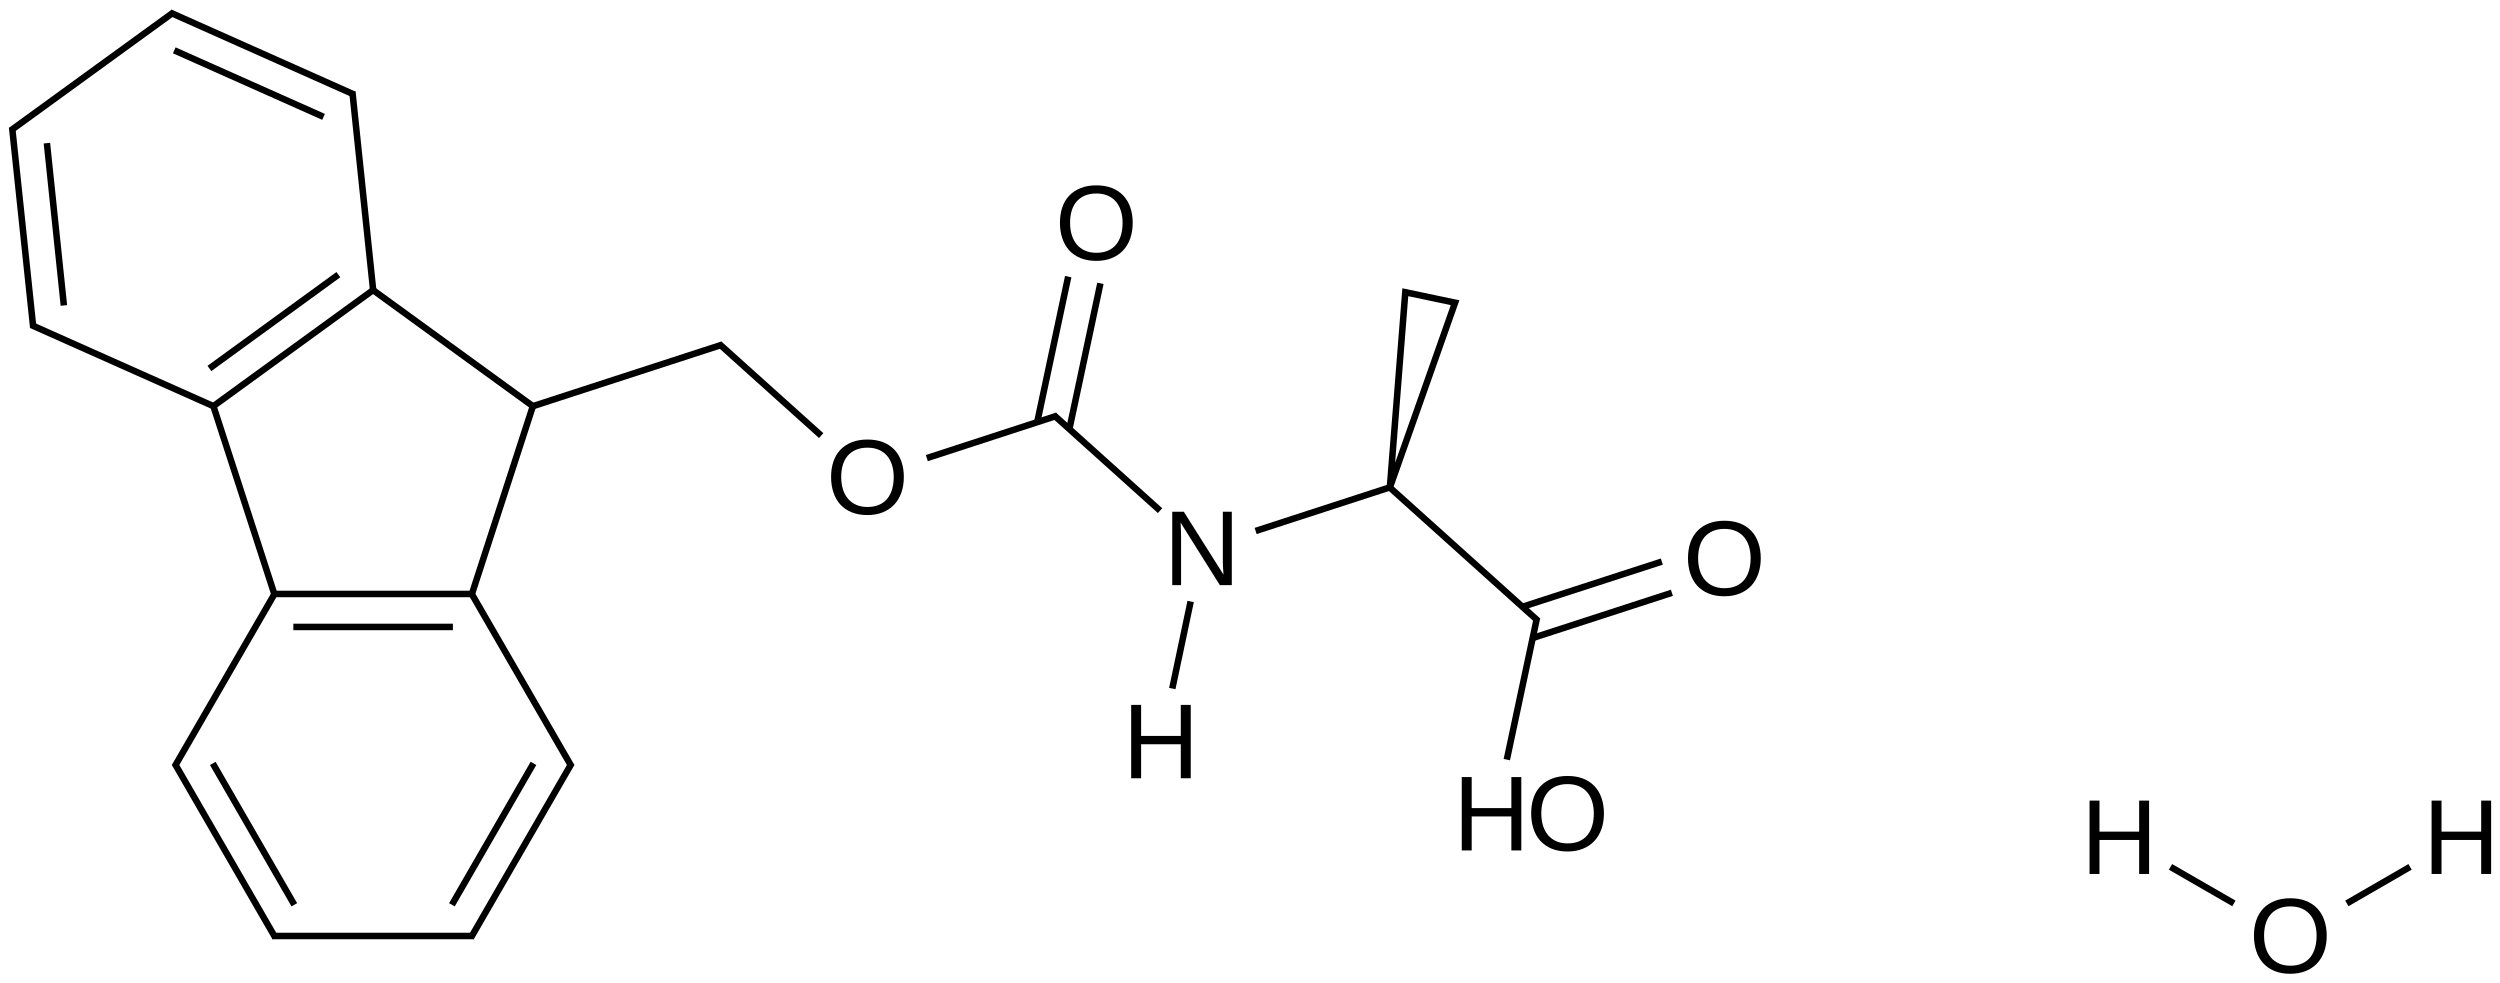 <?xml version="1.0" encoding="UTF-8"?>
<svg xmlns="http://www.w3.org/2000/svg" xmlns:xlink="http://www.w3.org/1999/xlink" width="633pt" height="249pt" viewBox="0 0 633 249" version="1.1">
<defs>
<g>
<symbol overflow="visible" id="glyph0-0">
<path style="stroke:none;" d="M 19.703 -9.375 C 19.703 -7.926 19.492 -6.605 19.078 -5.422 C 18.66 -4.234 18.055 -3.215 17.266 -2.375 C 16.473 -1.531 15.504 -0.879 14.359 -0.422 C 13.223 0.035 11.93 0.266 10.484 0.266 C 8.953 0.266 7.605 0.023 6.453 -0.453 C 5.305 -0.93 4.348 -1.598 3.578 -2.453 C 2.816 -3.316 2.242 -4.336 1.859 -5.516 C 1.473 -6.691 1.281 -7.977 1.281 -9.375 C 1.281 -10.82 1.477 -12.129 1.875 -13.297 C 2.277 -14.473 2.875 -15.469 3.656 -16.281 C 4.445 -17.102 5.414 -17.738 6.562 -18.188 C 7.707 -18.633 9.02 -18.859 10.5 -18.859 C 11.977 -18.859 13.289 -18.633 14.438 -18.188 C 15.582 -17.738 16.547 -17.098 17.328 -16.266 C 18.105 -15.441 18.695 -14.441 19.094 -13.266 C 19.496 -12.098 19.703 -10.801 19.703 -9.375 Z M 17.141 -9.375 C 17.141 -10.488 16.992 -11.504 16.703 -12.422 C 16.422 -13.336 15.996 -14.117 15.438 -14.766 C 14.883 -15.41 14.191 -15.91 13.359 -16.266 C 12.535 -16.617 11.582 -16.797 10.5 -16.797 C 9.395 -16.797 8.426 -16.617 7.594 -16.266 C 6.758 -15.91 6.059 -15.41 5.5 -14.766 C 4.945 -14.117 4.527 -13.336 4.25 -12.422 C 3.977 -11.504 3.844 -10.488 3.844 -9.375 C 3.844 -8.258 3.984 -7.238 4.266 -6.312 C 4.543 -5.383 4.969 -4.582 5.531 -3.906 C 6.09 -3.238 6.785 -2.715 7.609 -2.344 C 8.441 -1.969 9.398 -1.781 10.484 -1.781 C 11.637 -1.781 12.633 -1.969 13.469 -2.344 C 14.309 -2.715 15.004 -3.242 15.547 -3.922 C 16.086 -4.598 16.488 -5.398 16.75 -6.328 C 17.008 -7.254 17.141 -8.27 17.141 -9.375 Z M 17.141 -9.375 "/>
</symbol>
<symbol overflow="visible" id="glyph0-1">
<path style="stroke:none;" d="M 14.266 0 L 4.328 -15.828 C 4.336 -15.391 4.359 -14.961 4.391 -14.547 C 4.41 -14.18 4.426 -13.793 4.438 -13.391 C 4.445 -12.992 4.453 -12.645 4.453 -12.344 L 4.453 0 L 2.219 0 L 2.219 -18.578 L 5.141 -18.578 L 15.188 -2.656 C 15.156 -3.082 15.129 -3.508 15.109 -3.938 C 15.086 -4.309 15.066 -4.711 15.047 -5.141 C 15.035 -5.574 15.031 -5.992 15.031 -6.391 L 15.031 -18.578 L 17.297 -18.578 L 17.297 0 Z M 14.266 0 "/>
</symbol>
<symbol overflow="visible" id="glyph0-2">
<path style="stroke:none;" d="M 14.781 0 L 14.781 -8.609 L 4.734 -8.609 L 4.734 0 L 2.219 0 L 2.219 -18.578 L 4.734 -18.578 L 4.734 -10.719 L 14.781 -10.719 L 14.781 -18.578 L 17.297 -18.578 L 17.297 0 Z M 14.781 0 "/>
</symbol>
</g>
</defs>
<g id="surface107933">
<g style="fill:rgb(0%,0%,0%);fill-opacity:1;">
  <use xlink:href="#glyph0-0" x="209.148" y="130.148"/>
</g>
<g style="fill:rgb(0%,0%,0%);fill-opacity:1;">
  <use xlink:href="#glyph0-1" x="294.594" y="148.148"/>
</g>
<g style="fill:rgb(0%,0%,0%);fill-opacity:1;">
  <use xlink:href="#glyph0-0" x="267.098" y="65.789"/>
</g>
<g style="fill:rgb(0%,0%,0%);fill-opacity:1;">
  <use xlink:href="#glyph0-2" x="367.898" y="215.332"/>
</g>
<g style="fill:rgb(0%,0%,0%);fill-opacity:1;">
  <use xlink:href="#glyph0-0" x="386.414" y="215.332"/>
</g>
<g style="fill:rgb(0%,0%,0%);fill-opacity:1;">
  <use xlink:href="#glyph0-0" x="426.121" y="150.711"/>
</g>
<g style="fill:rgb(0%,0%,0%);fill-opacity:1;">
  <use xlink:href="#glyph0-0" x="569.422" y="246.297"/>
</g>
<g style="fill:rgb(0%,0%,0%);fill-opacity:1;">
  <use xlink:href="#glyph0-2" x="284.195" y="197.055"/>
</g>
<g style="fill:rgb(0%,0%,0%);fill-opacity:1;">
  <use xlink:href="#glyph0-2" x="526.855" y="221.289"/>
</g>
<g style="fill:rgb(0%,0%,0%);fill-opacity:1;">
  <use xlink:href="#glyph0-2" x="613.457" y="221.289"/>
</g>
<path style="fill:none;stroke-width:0.033;stroke-linecap:butt;stroke-linejoin:miter;stroke:rgb(0%,0%,0%);stroke-opacity:1;stroke-miterlimit:10;" d="M 2.636 1.989 L 2.325 2.947 " transform="matrix(50,0,0,50,3.123,3.393)"/>
<path style="fill:none;stroke-width:0.033;stroke-linecap:butt;stroke-linejoin:miter;stroke:rgb(0%,0%,0%);stroke-opacity:1;stroke-miterlimit:10;" d="M 2.636 1.989 L 1.821 1.397 " transform="matrix(50,0,0,50,3.123,3.393)"/>
<path style="fill:none;stroke-width:0.033;stroke-linecap:butt;stroke-linejoin:miter;stroke:rgb(0%,0%,0%);stroke-opacity:1;stroke-miterlimit:10;" d="M 2.636 1.989 L 3.596 1.677 " transform="matrix(50,0,0,50,3.123,3.393)"/>
<path style="fill:none;stroke-width:0.033;stroke-linecap:butt;stroke-linejoin:miter;stroke:rgb(0%,0%,0%);stroke-opacity:1;stroke-miterlimit:10;" d="M 2.327 2.94 L 1.327 2.94 " transform="matrix(50,0,0,50,3.123,3.393)"/>
<path style="fill:none;stroke-width:0.033;stroke-linecap:butt;stroke-linejoin:miter;stroke:rgb(0%,0%,0%);stroke-opacity:1;stroke-miterlimit:10;" d="M 2.231 3.107 L 1.423 3.107 " transform="matrix(50,0,0,50,3.123,3.393)"/>
<path style="fill:none;stroke-width:0.033;stroke-linecap:butt;stroke-linejoin:miter;stroke:rgb(0%,0%,0%);stroke-opacity:1;stroke-miterlimit:10;" d="M 2.323 2.934 L 2.832 3.814 " transform="matrix(50,0,0,50,3.123,3.393)"/>
<path style="fill:none;stroke-width:0.033;stroke-linecap:butt;stroke-linejoin:miter;stroke:rgb(0%,0%,0%);stroke-opacity:1;stroke-miterlimit:10;" d="M 1.827 1.401 L 1.018 1.989 " transform="matrix(50,0,0,50,3.123,3.393)"/>
<path style="fill:none;stroke-width:0.033;stroke-linecap:butt;stroke-linejoin:miter;stroke:rgb(0%,0%,0%);stroke-opacity:1;stroke-miterlimit:10;" d="M 1.651 1.323 L 0.998 1.798 " transform="matrix(50,0,0,50,3.123,3.393)"/>
<path style="fill:none;stroke-width:0.033;stroke-linecap:butt;stroke-linejoin:miter;stroke:rgb(0%,0%,0%);stroke-opacity:1;stroke-miterlimit:10;" d="M 1.828 1.409 L 1.722 0.397 " transform="matrix(50,0,0,50,3.123,3.393)"/>
<path style="fill:none;stroke-width:0.033;stroke-linecap:butt;stroke-linejoin:miter;stroke:rgb(0%,0%,0%);stroke-opacity:1;stroke-miterlimit:10;" d="M 3.58 1.674 L 4.096 2.138 " transform="matrix(50,0,0,50,3.123,3.393)"/>
<path style="fill:none;stroke-width:0.033;stroke-linecap:butt;stroke-linejoin:miter;stroke:rgb(0%,0%,0%);stroke-opacity:1;stroke-miterlimit:10;" d="M 1.331 2.934 L 0.822 3.814 " transform="matrix(50,0,0,50,3.123,3.393)"/>
<path style="fill:none;stroke-width:0.033;stroke-linecap:butt;stroke-linejoin:miter;stroke:rgb(0%,0%,0%);stroke-opacity:1;stroke-miterlimit:10;" d="M 2.832 3.798 L 2.322 4.681 " transform="matrix(50,0,0,50,3.123,3.393)"/>
<path style="fill:none;stroke-width:0.033;stroke-linecap:butt;stroke-linejoin:miter;stroke:rgb(0%,0%,0%);stroke-opacity:1;stroke-miterlimit:10;" d="M 2.639 3.798 L 2.226 4.514 " transform="matrix(50,0,0,50,3.123,3.393)"/>
<path style="fill:none;stroke-width:0.033;stroke-linecap:butt;stroke-linejoin:miter;stroke:rgb(0%,0%,0%);stroke-opacity:1;stroke-miterlimit:10;" d="M 1.025 1.992 L 0.096 1.578 " transform="matrix(50,0,0,50,3.123,3.393)"/>
<path style="fill:none;stroke-width:0.033;stroke-linecap:butt;stroke-linejoin:miter;stroke:rgb(0%,0%,0%);stroke-opacity:1;stroke-miterlimit:10;" d="M 1.731 0.411 L 0.8 -0.004 " transform="matrix(50,0,0,50,3.123,3.393)"/>
<path style="fill:none;stroke-width:0.033;stroke-linecap:butt;stroke-linejoin:miter;stroke:rgb(0%,0%,0%);stroke-opacity:1;stroke-miterlimit:10;" d="M 1.576 0.524 L 0.82 0.187 " transform="matrix(50,0,0,50,3.123,3.393)"/>
<path style="fill:none;stroke-width:0.033;stroke-linecap:butt;stroke-linejoin:miter;stroke:rgb(0%,0%,0%);stroke-opacity:1;stroke-miterlimit:10;" d="M 4.631 2.252 L 5.291 2.037 " transform="matrix(50,0,0,50,3.123,3.393)"/>
<path style="fill:none;stroke-width:0.033;stroke-linecap:butt;stroke-linejoin:miter;stroke:rgb(0%,0%,0%);stroke-opacity:1;stroke-miterlimit:10;" d="M 0.822 3.798 L 1.332 4.681 " transform="matrix(50,0,0,50,3.123,3.393)"/>
<path style="fill:none;stroke-width:0.033;stroke-linecap:butt;stroke-linejoin:miter;stroke:rgb(0%,0%,0%);stroke-opacity:1;stroke-miterlimit:10;" d="M 1.015 3.798 L 1.428 4.514 " transform="matrix(50,0,0,50,3.123,3.393)"/>
<path style="fill:none;stroke-width:0.033;stroke-linecap:butt;stroke-linejoin:miter;stroke:rgb(0%,0%,0%);stroke-opacity:1;stroke-miterlimit:10;" d="M 0.106 1.592 L -0.001 0.578 " transform="matrix(50,0,0,50,3.123,3.393)"/>
<path style="fill:none;stroke-width:0.033;stroke-linecap:butt;stroke-linejoin:miter;stroke:rgb(0%,0%,0%);stroke-opacity:1;stroke-miterlimit:10;" d="M 0.261 1.479 L 0.175 0.657 " transform="matrix(50,0,0,50,3.123,3.393)"/>
<path style="fill:none;stroke-width:0.033;stroke-linecap:butt;stroke-linejoin:miter;stroke:rgb(0%,0%,0%);stroke-opacity:1;stroke-miterlimit:10;" d="M 5.274 2.034 L 5.812 2.518 " transform="matrix(50,0,0,50,3.123,3.393)"/>
<path style="fill:none;stroke-width:0.033;stroke-linecap:butt;stroke-linejoin:miter;stroke:rgb(0%,0%,0%);stroke-opacity:1;stroke-miterlimit:10;" d="M 5.353 2.104 L 5.51 1.367 " transform="matrix(50,0,0,50,3.123,3.393)"/>
<path style="fill:none;stroke-width:0.033;stroke-linecap:butt;stroke-linejoin:miter;stroke:rgb(0%,0%,0%);stroke-opacity:1;stroke-miterlimit:10;" d="M 5.19 2.07 L 5.347 1.333 " transform="matrix(50,0,0,50,3.123,3.393)"/>
<path style="fill:none;stroke-width:0.033;stroke-linecap:butt;stroke-linejoin:miter;stroke:rgb(0%,0%,0%);stroke-opacity:1;stroke-miterlimit:10;" d="M 6.985 2.397 L 6.296 2.621 " transform="matrix(50,0,0,50,3.123,3.393)"/>
<path style="fill:none;stroke-width:0.033;stroke-linecap:butt;stroke-linejoin:miter;stroke:rgb(0%,0%,0%);stroke-opacity:1;stroke-miterlimit:10;" d="M 6.968 2.394 L 7.726 3.076 " transform="matrix(50,0,0,50,3.123,3.393)"/>
<path style="fill:none;stroke-width:0.033;stroke-linecap:butt;stroke-linejoin:miter;stroke:rgb(0%,0%,0%);stroke-opacity:1;stroke-miterlimit:10;" d="M 6.976 2.4 L 7.306 1.465 L 7.054 1.412 L 6.976 2.4 " transform="matrix(50,0,0,50,3.123,3.393)"/>
<path style="fill:none;stroke-width:0.033;stroke-linecap:butt;stroke-linejoin:miter;stroke:rgb(0%,0%,0%);stroke-opacity:1;stroke-miterlimit:10;" d="M 7.721 3.06 L 7.568 3.779 " transform="matrix(50,0,0,50,3.123,3.393)"/>
<path style="fill:none;stroke-width:0.033;stroke-linecap:butt;stroke-linejoin:miter;stroke:rgb(0%,0%,0%);stroke-opacity:1;stroke-miterlimit:10;" d="M 7.699 3.163 L 8.404 2.934 " transform="matrix(50,0,0,50,3.123,3.393)"/>
<path style="fill:none;stroke-width:0.033;stroke-linecap:butt;stroke-linejoin:miter;stroke:rgb(0%,0%,0%);stroke-opacity:1;stroke-miterlimit:10;" d="M 7.647 3.005 L 8.353 2.776 " transform="matrix(50,0,0,50,3.123,3.393)"/>
<path style="fill:none;stroke-width:0.033;stroke-linecap:butt;stroke-linejoin:miter;stroke:rgb(0%,0%,0%);stroke-opacity:1;stroke-miterlimit:10;" d="M 1.329 2.947 L 1.016 1.982 " transform="matrix(50,0,0,50,3.123,3.393)"/>
<path style="fill:none;stroke-width:0.033;stroke-linecap:butt;stroke-linejoin:miter;stroke:rgb(0%,0%,0%);stroke-opacity:1;stroke-miterlimit:10;" d="M 2.337 4.672 L 1.317 4.672 " transform="matrix(50,0,0,50,3.123,3.393)"/>
<path style="fill:none;stroke-width:0.033;stroke-linecap:butt;stroke-linejoin:miter;stroke:rgb(0%,0%,0%);stroke-opacity:1;stroke-miterlimit:10;" d="M 0.817 -0.006 L -0.008 0.593 " transform="matrix(50,0,0,50,3.123,3.393)"/>
<path style="fill:none;stroke-width:0.033;stroke-linecap:butt;stroke-linejoin:miter;stroke:rgb(0%,0%,0%);stroke-opacity:1;stroke-miterlimit:10;" d="M 5.874 3.419 L 5.967 2.978 " transform="matrix(50,0,0,50,3.123,3.393)"/>
<path style="fill:none;stroke-width:0.033;stroke-linecap:butt;stroke-linejoin:miter;stroke:rgb(0%,0%,0%);stroke-opacity:1;stroke-miterlimit:10;" d="M 10.929 4.322 L 11.25 4.507 " transform="matrix(50,0,0,50,3.123,3.393)"/>
<path style="fill:none;stroke-width:0.033;stroke-linecap:butt;stroke-linejoin:miter;stroke:rgb(0%,0%,0%);stroke-opacity:1;stroke-miterlimit:10;" d="M 12.142 4.322 L 11.822 4.507 " transform="matrix(50,0,0,50,3.123,3.393)"/>
</g>
</svg>
